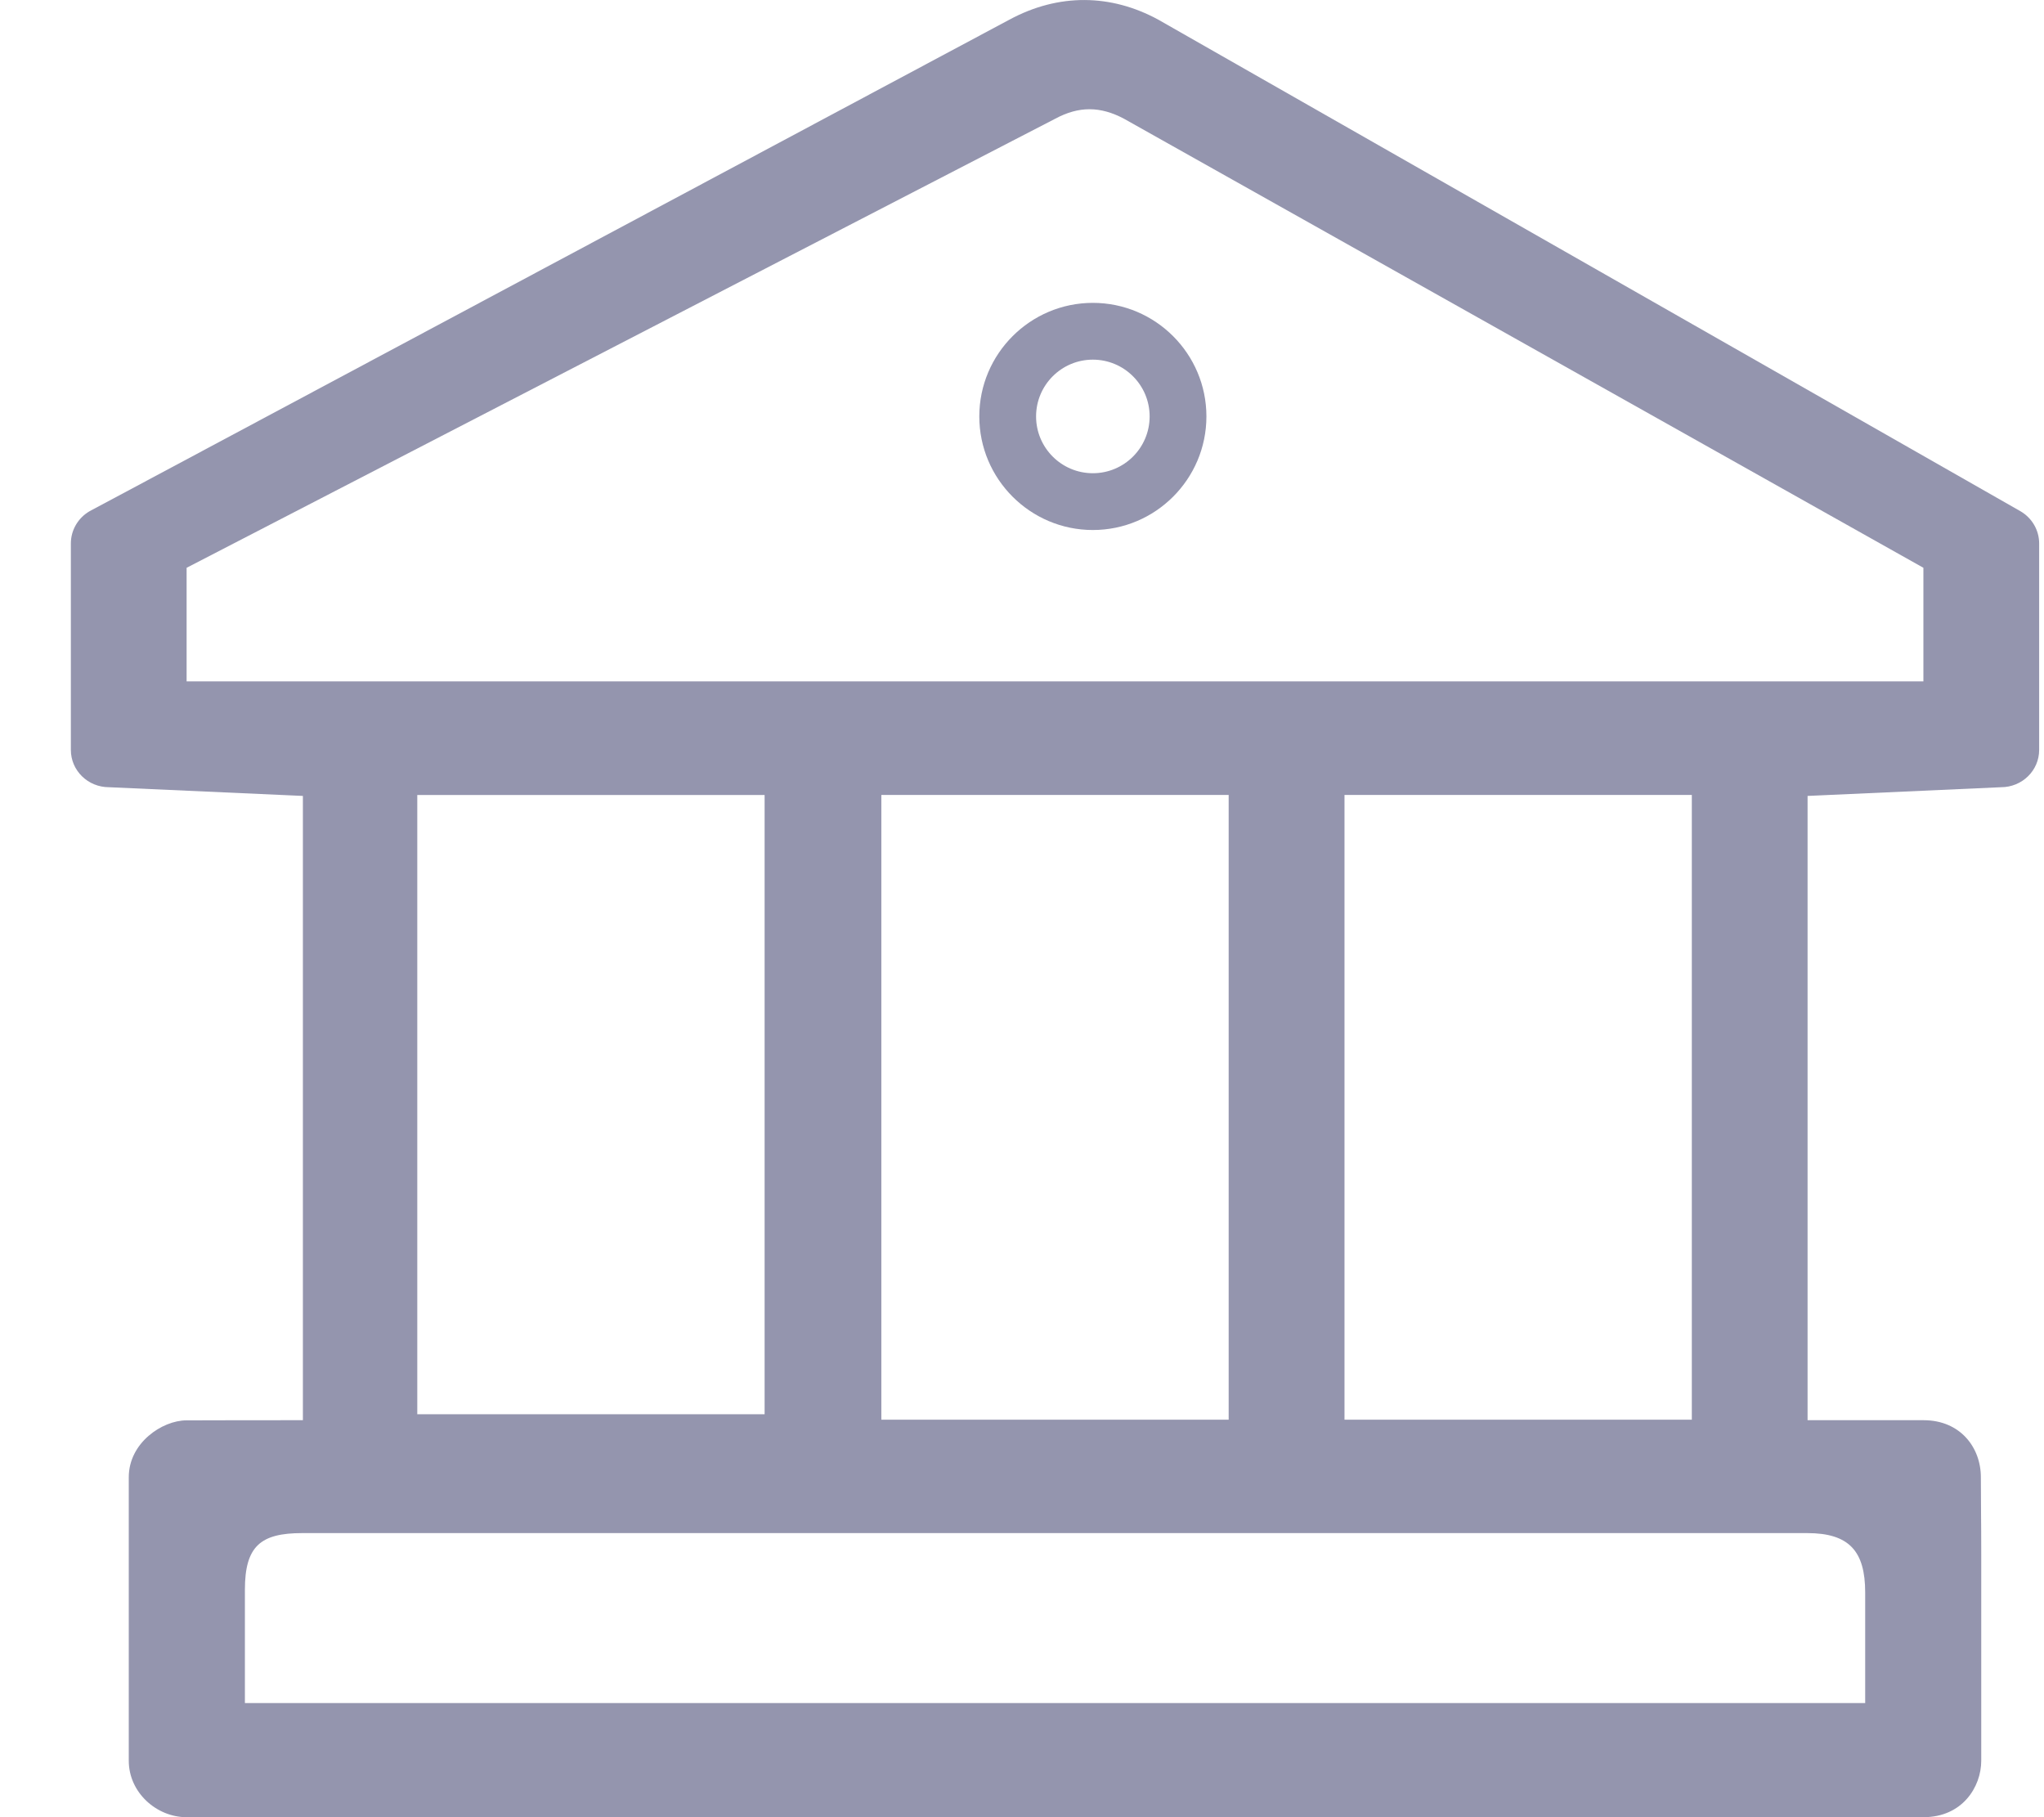 <?xml version="1.0" encoding="UTF-8"?>
<svg width="27px" height="24px" viewBox="0 0 27 24" version="1.1" xmlns="http://www.w3.org/2000/svg" xmlns:xlink="http://www.w3.org/1999/xlink">
    <!-- Generator: Sketch 46.2 (44496) - http://www.bohemiancoding.com/sketch -->
    <title>organisation</title>
    <desc>Created with Sketch.</desc>
    <defs></defs>
    <g id="VDs" stroke="none" stroke-width="1" fill="none" fill-rule="evenodd">
        <g id="Registration_preferences" transform="translate(-916, -112)" fill-rule="nonzero" fill="#9495AE">
            <g id="Settings" transform="translate(748, 75)">
                <g id="section-selction" transform="translate(53, 37)">
                    <g id="organisation" transform="translate(115.936, 0)">
                        <path d="M13.5,4 C12.673,4 12,4.673 12,5.5 C12,6.327 12.673,7 13.5,7 C14.327,7 15,6.327 15,5.5 C15,4.673 14.327,4 13.5,4 Z M13.5,6.25 C13.086,6.25 12.75,5.914 12.75,5.5 C12.75,5.086 13.086,4.75 13.5,4.75 C13.914,4.75 14.25,5.086 14.25,5.5 C14.25,5.914 13.914,6.25 13.5,6.25 Z" id="Shape"></path>
                        <path d="M25.496,10.397 C25.775,10.397 26,10.177 26,9.904 L26,7.177 C26,7.003 25.906,6.841 25.753,6.752 L14.365,0.26 C13.739,-0.081 13.048,-0.091 12.399,0.259 L0.247,6.752 C0.094,6.841 0,7.003 0,7.177 L0,9.904 C0,10.177 0.225,10.397 0.504,10.397 L3.065,10.512 L3.065,18.757 C2.65,18.757 1.91,18.757 1.526,18.759 C1.207,18.76 0.765,19.055 0.765,19.51 L0.765,23.254 C0.765,23.679 1.137,24 1.526,24 L24.473,24 C24.983,24 25.235,23.603 25.235,23.254 L25.235,20.523 C25.235,20.047 25.23,19.904 25.23,19.51 C25.23,19.116 24.957,18.757 24.473,18.757 C23.966,18.757 23.177,18.757 22.941,18.757 L22.941,10.512 L25.496,10.397 Z M23.702,21.033 L23.702,22.493 L2.299,22.493 L2.299,20.996 C2.299,20.419 2.508,20.248 3.056,20.248 L22.936,20.248 C23.492,20.248 23.702,20.488 23.702,21.033 Z M4.576,18.678 L4.576,10.5 L9.164,10.5 L9.164,18.678 L4.576,18.678 Z M10.706,18.75 L10.706,10.499 L15.294,10.499 L15.294,18.75 L10.706,18.75 Z M16.824,18.75 L16.824,10.499 L21.412,10.499 L21.412,18.75 L16.824,18.75 Z M1.529,8.999 L1.529,7.499 L13.003,1.568 C13.317,1.399 13.6,1.403 13.911,1.568 L24.471,7.499 L24.471,8.999 L1.529,8.999 Z" id="Shape"></path>
                    </g>
                </g>
            </g>
        </g>
    </g>
</svg>
